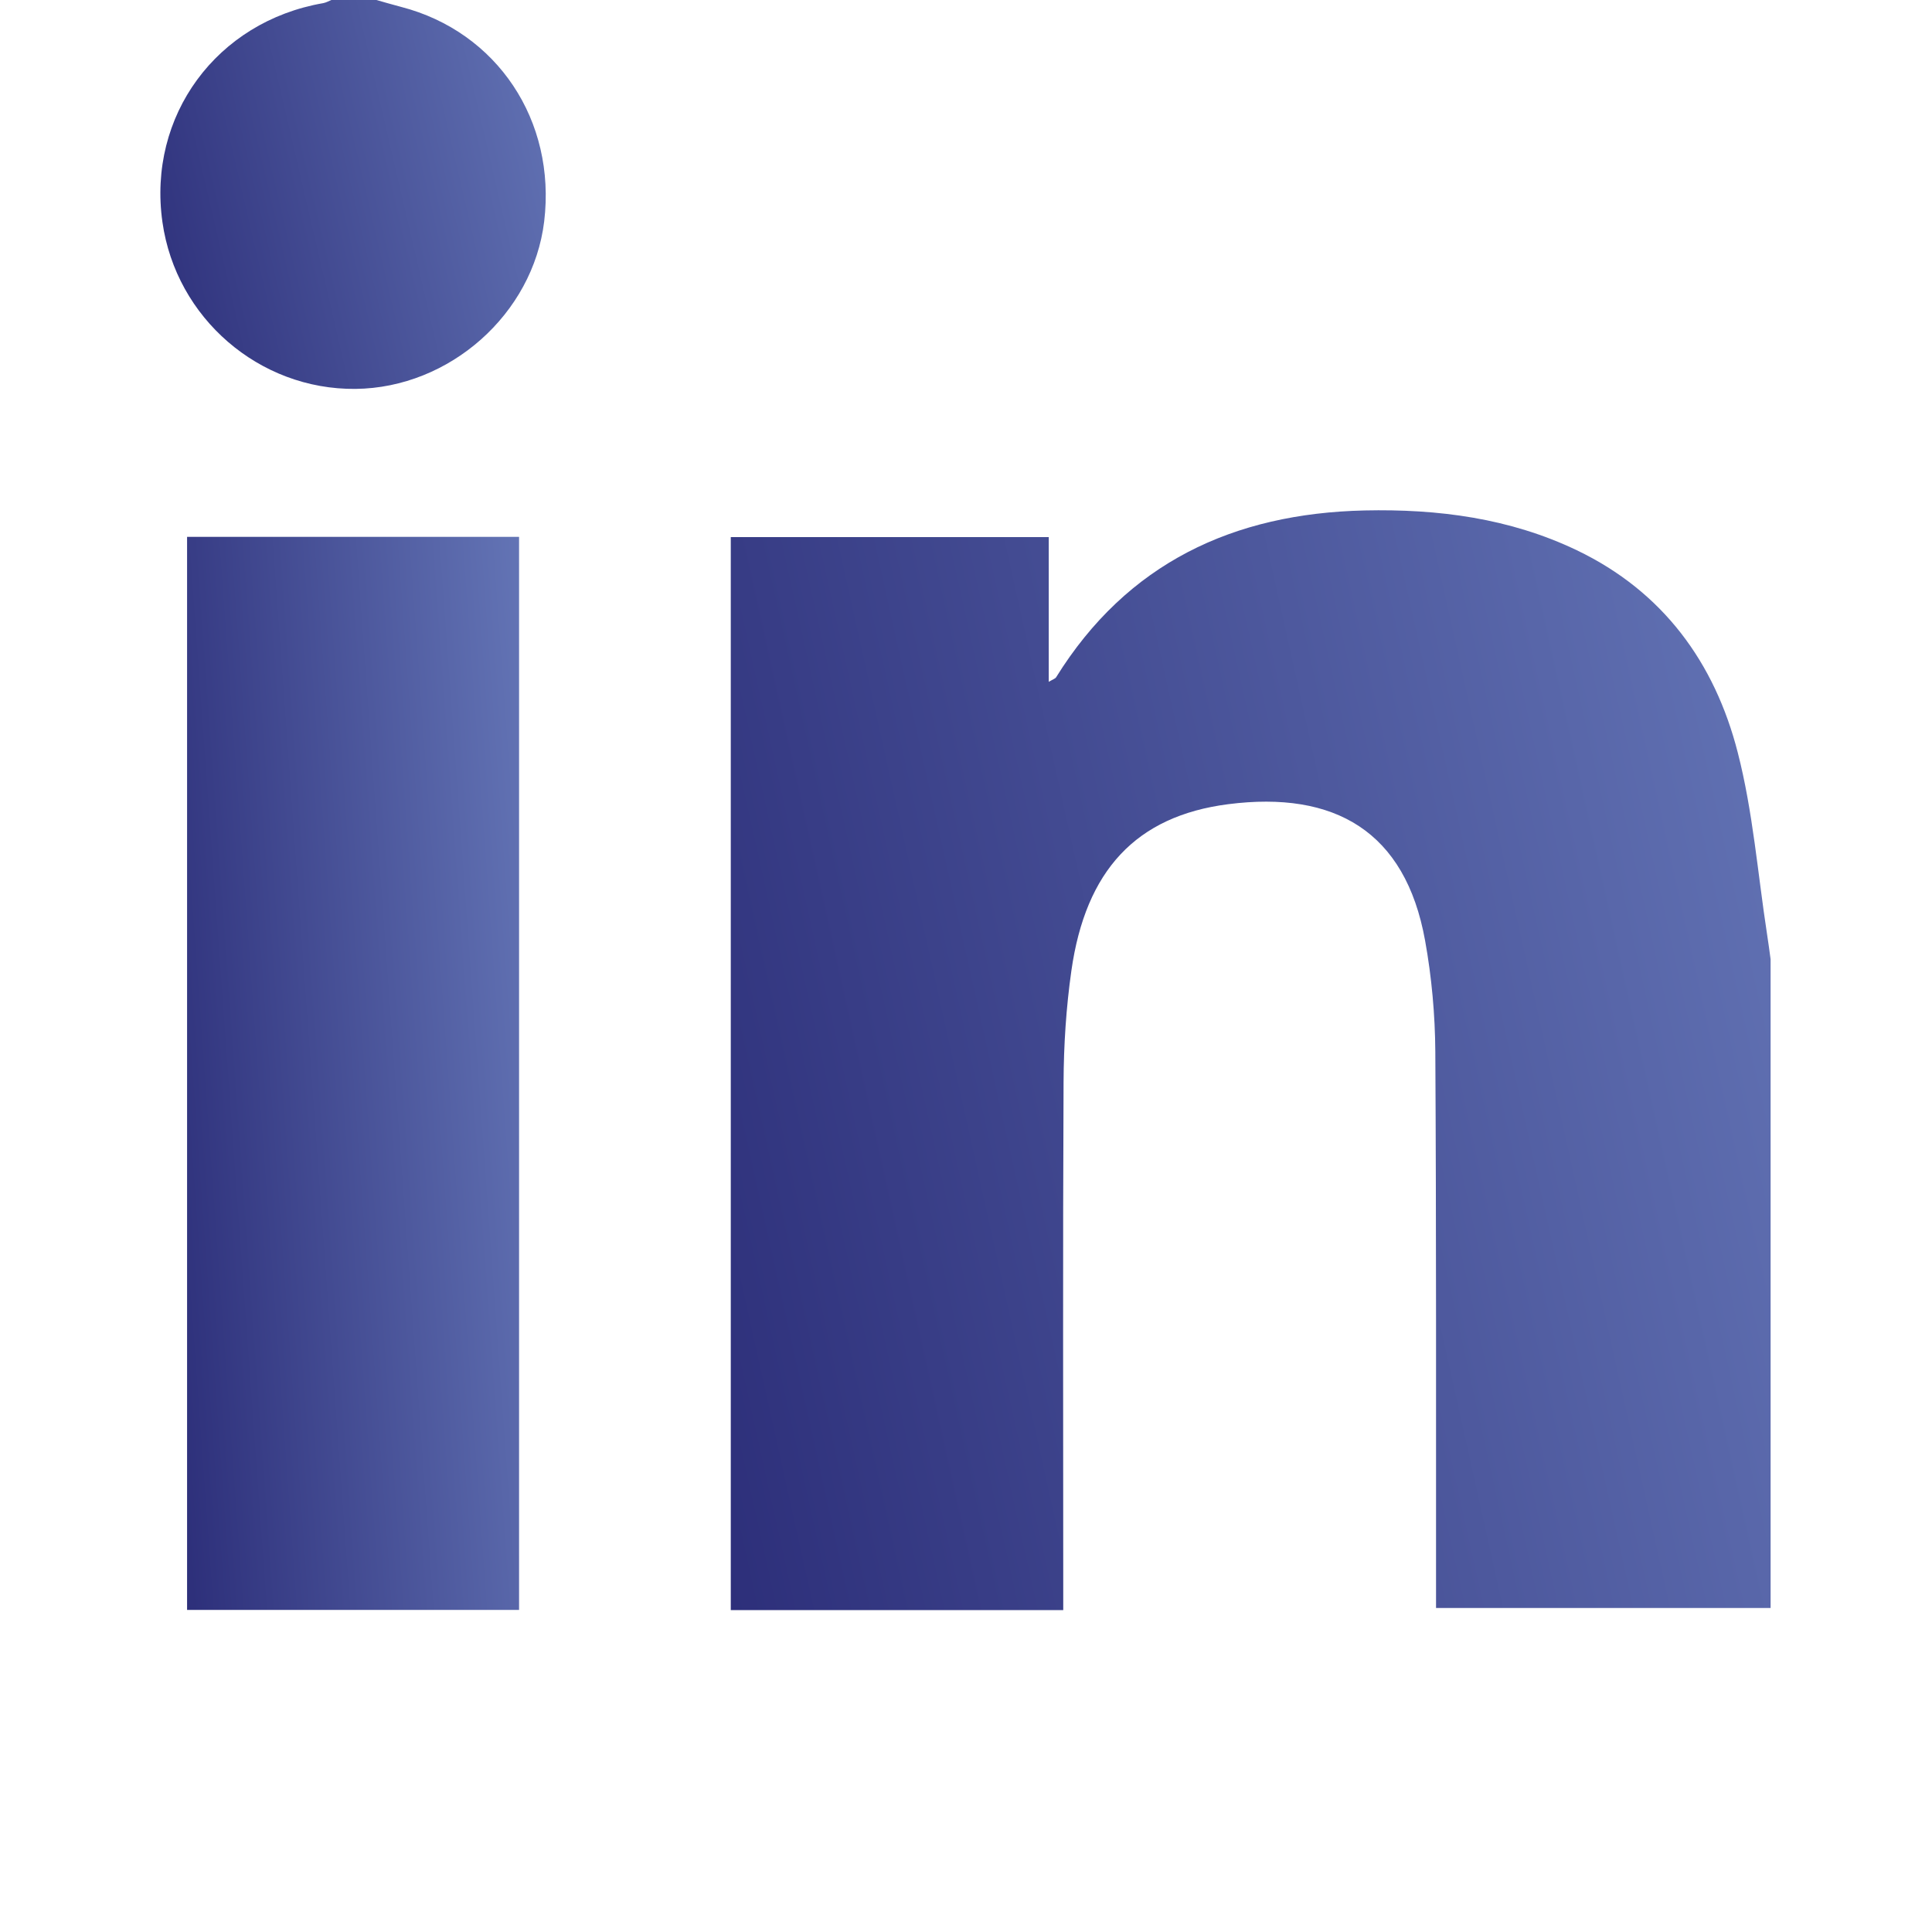<svg width="24" height="24" viewBox="0 0 24 24" fill="none" xmlns="http://www.w3.org/2000/svg">
<path d="M21.995 19.975H17.839C17.839 19.873 17.839 19.778 17.839 19.684C17.838 17.478 17.843 15.272 17.83 13.066C17.827 12.605 17.785 12.138 17.703 11.684C17.458 10.324 16.578 9.821 15.257 9.99C14.113 10.137 13.486 10.813 13.309 12.059C13.244 12.516 13.214 12.982 13.212 13.444C13.202 15.528 13.208 17.613 13.208 19.696C13.208 19.793 13.208 19.889 13.208 20.001H9.078V6.672H13.028V8.47C13.084 8.437 13.109 8.43 13.119 8.414C14.002 6.993 15.322 6.378 16.951 6.341C17.862 6.321 18.753 6.436 19.587 6.835C20.658 7.348 21.301 8.231 21.587 9.348C21.776 10.083 21.835 10.851 21.951 11.605C21.967 11.708 21.981 11.812 21.995 11.916V19.976L21.995 19.975Z" fill="url(#paint0_linear_1_43)"/>
<path d="M4.662 -0.004C4.769 0.026 4.876 0.058 4.984 0.086C6.175 0.395 6.911 1.498 6.76 2.751C6.621 3.9 5.586 4.819 4.416 4.831C3.22 4.843 2.187 3.951 2.018 2.76C1.83 1.44 2.69 0.268 4.015 0.039C4.053 0.032 4.088 0.011 4.125 -0.004C4.304 -0.004 4.483 -0.004 4.662 -0.004Z" fill="url(#paint1_linear_1_43)"/>
<path d="M2.324 6.669H6.448V19.999H2.324V6.669Z" fill="url(#paint2_linear_1_43)"/>
<defs>
<linearGradient id="paint0_linear_1_43" x1="9.078" y1="20.001" x2="24.281" y2="16.622" gradientUnits="userSpaceOnUse">
<stop stop-color="#2D2F7A"/>
<stop offset="1" stop-color="#6374B5"/>
</linearGradient>
<linearGradient id="paint1_linear_1_43" x1="1.992" y1="4.831" x2="7.601" y2="3.526" gradientUnits="userSpaceOnUse">
<stop stop-color="#2D2F7A"/>
<stop offset="1" stop-color="#6374B5"/>
</linearGradient>
<linearGradient id="paint2_linear_1_43" x1="2.324" y1="19.999" x2="7.391" y2="19.631" gradientUnits="userSpaceOnUse">
<stop stop-color="#2D2F7A"/>
<stop offset="1" stop-color="#6374B5"/>
</linearGradient>
</defs>
</svg>
